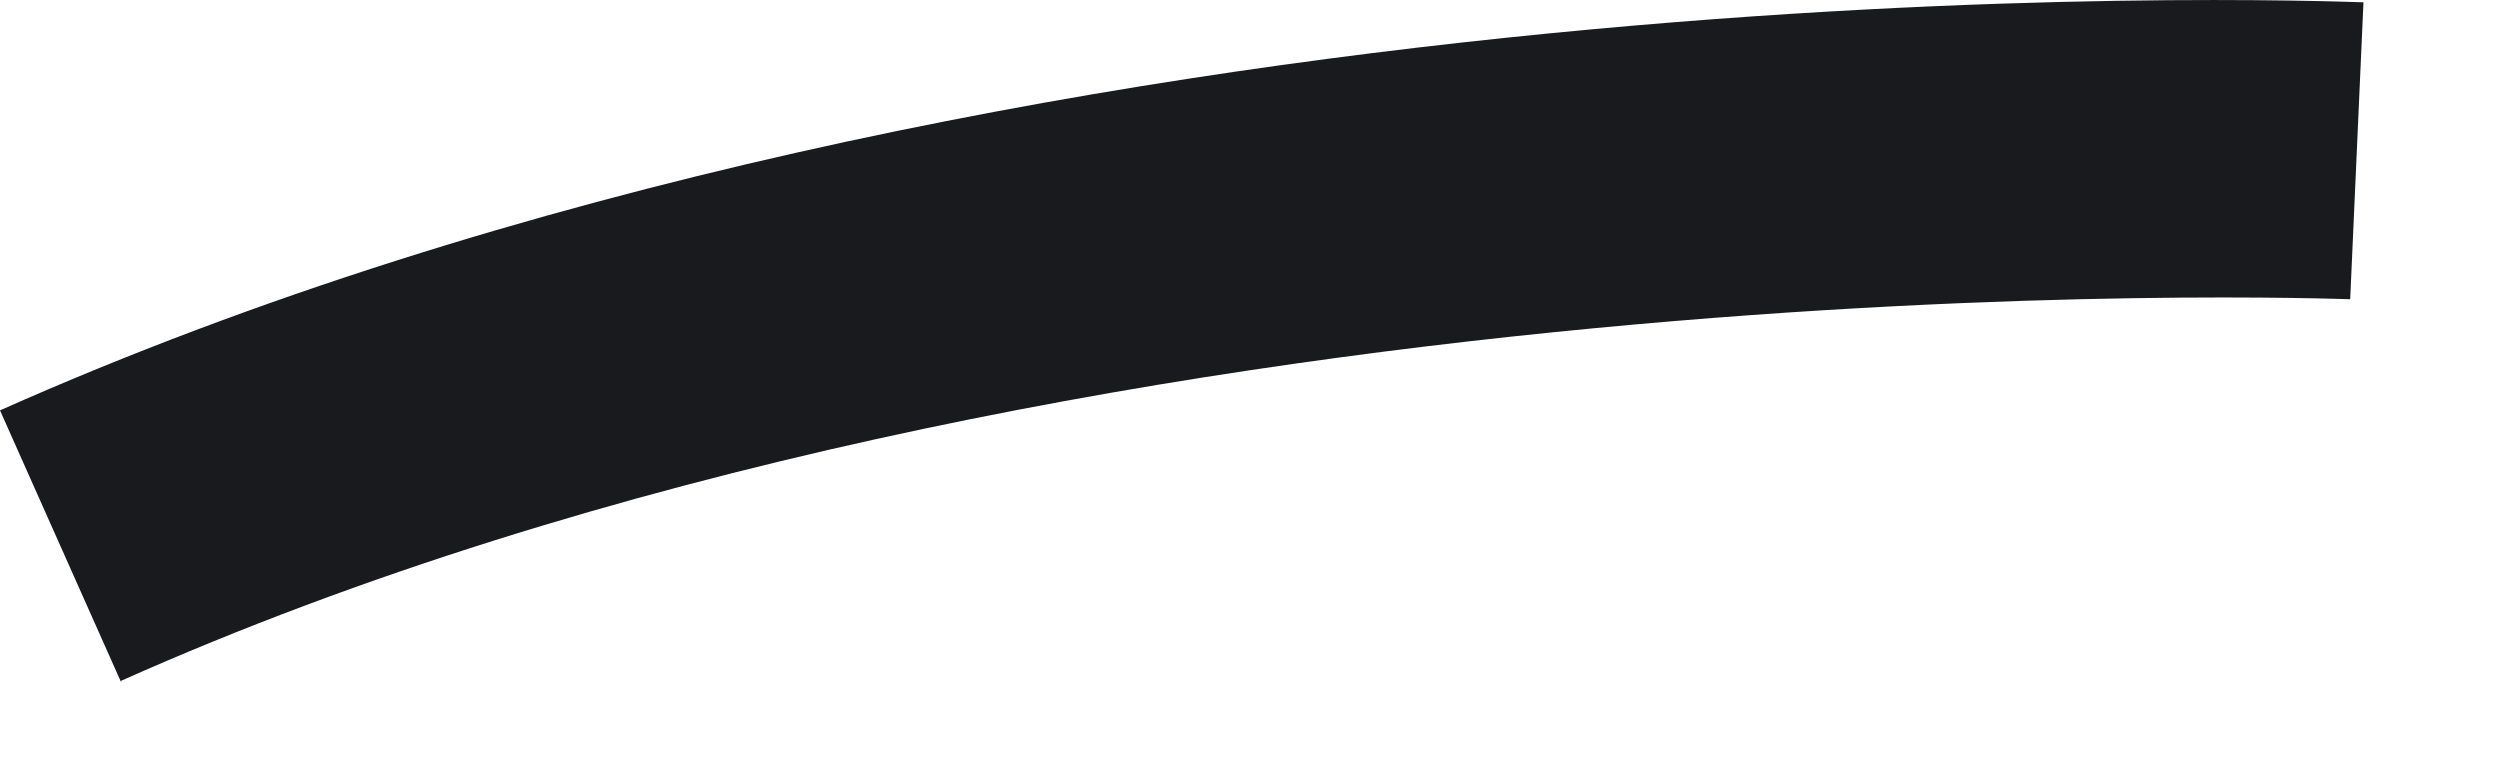 <?xml version="1.0" encoding="utf-8"?>
<svg xmlns="http://www.w3.org/2000/svg" fill="none" height="100%" overflow="visible" preserveAspectRatio="none" style="display: block;" viewBox="0 0 13 4" width="100%">
<path d="M0.63 3.548L0 2.134C5.365 -0.255 12.006 0.004 12.29 0.012L12.221 1.556C12.161 1.556 5.658 1.297 0.63 3.54V3.548Z" fill="#181A1E" id="Vector"/>
</svg>